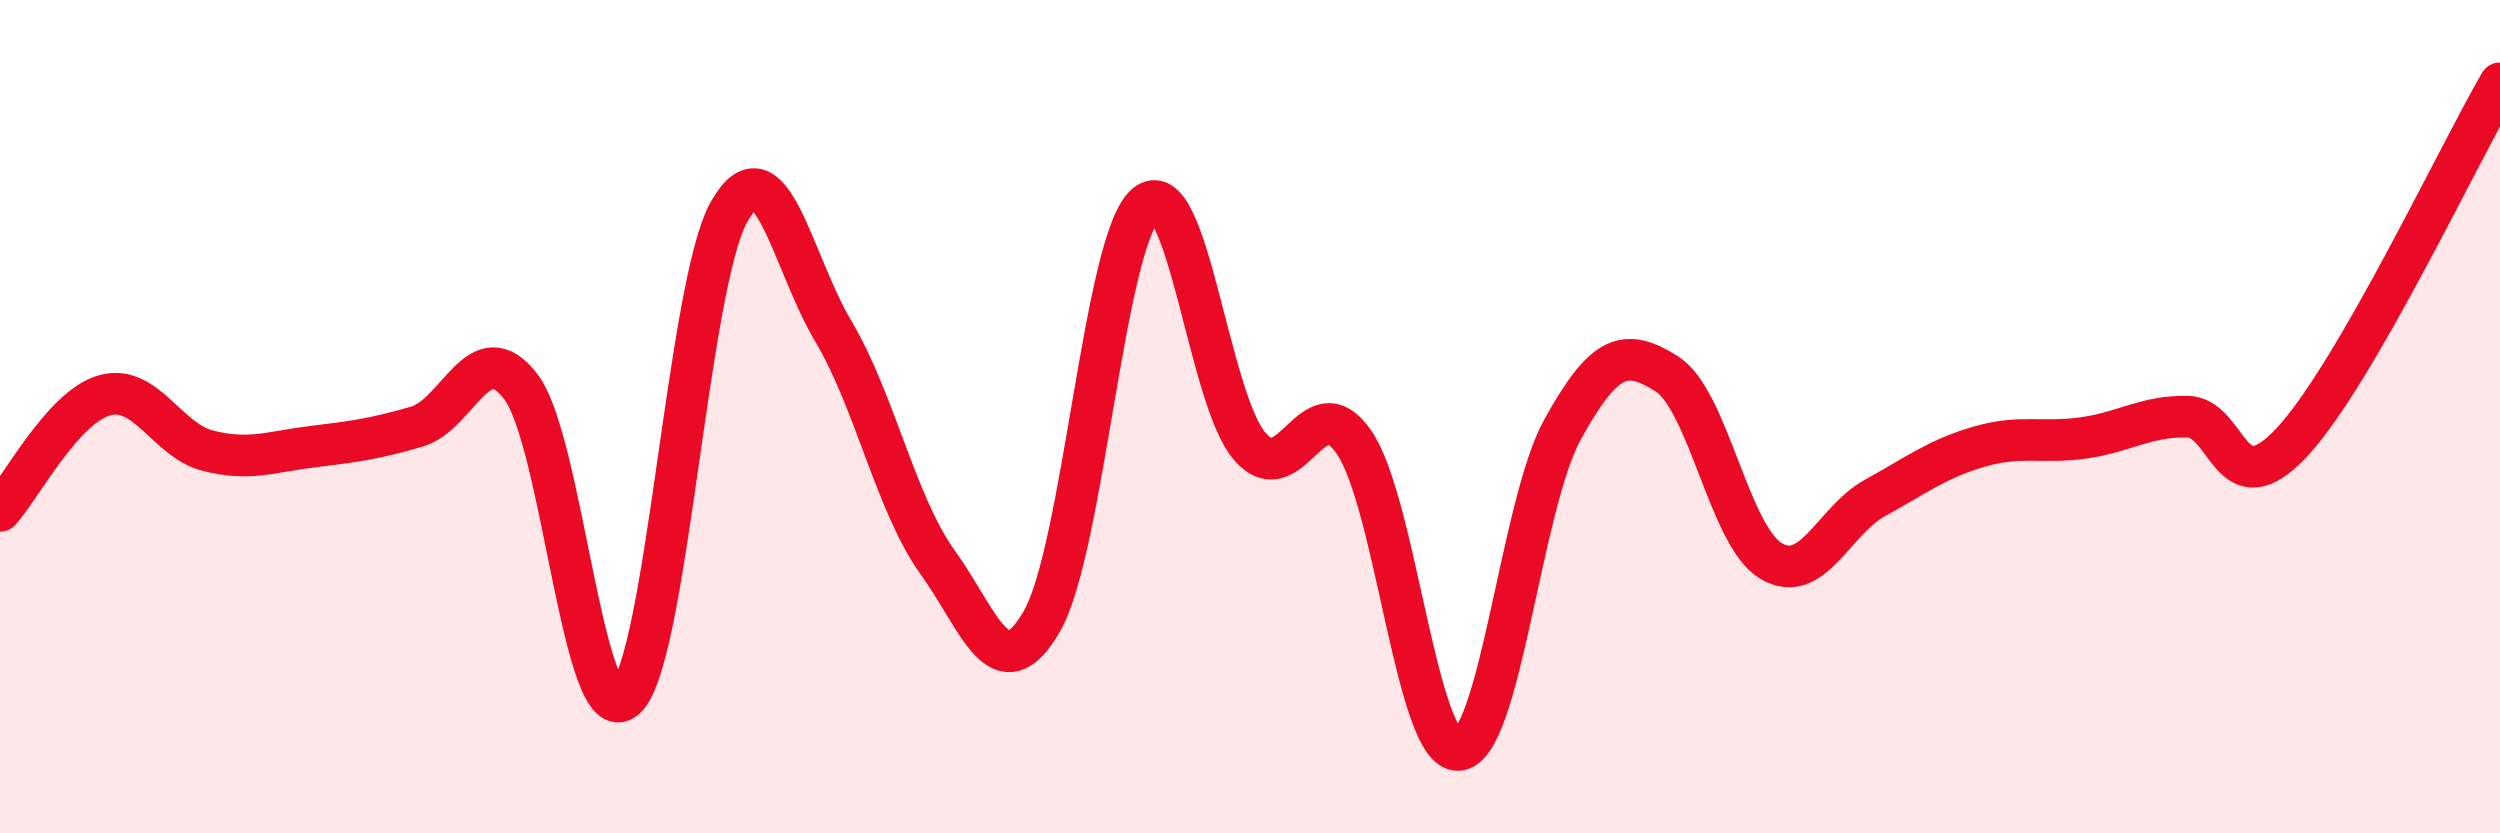 
    <svg width="60" height="20" viewBox="0 0 60 20" xmlns="http://www.w3.org/2000/svg">
      <path
        d="M 0,12.26 C 0.5,11.71 1.5,9.78 2.5,9.49 C 3.5,9.2 4,10.57 5,10.82 C 6,11.07 6.5,10.84 7.5,10.72 C 8.5,10.6 9,10.53 10,10.24 C 11,9.95 11.5,7.97 12.5,9.28 C 13.5,10.59 14,17.61 15,16.77 C 16,15.93 16.5,6.84 17.5,5.08 C 18.5,3.32 19,6.27 20,7.95 C 21,9.63 21.5,12.1 22.5,13.49 C 23.5,14.88 24,16.64 25,14.92 C 26,13.2 26.5,5.75 27.5,4.91 C 28.5,4.07 29,9.58 30,10.72 C 31,11.86 31.5,9.16 32.5,10.62 C 33.5,12.08 34,18.06 35,18 C 36,17.94 36.5,12.12 37.5,10.31 C 38.5,8.5 39,8.34 40,8.97 C 41,9.6 41.5,12.86 42.5,13.46 C 43.5,14.06 44,12.5 45,11.95 C 46,11.4 46.5,11.01 47.5,10.72 C 48.5,10.43 49,10.65 50,10.51 C 51,10.37 51.5,9.98 52.5,10 C 53.5,10.02 53.5,12.22 55,10.62 C 56.5,9.02 59,3.72 60,2L60 20L0 20Z"
        fill="#EB0A25"
        opacity="0.1"
        stroke-linecap="round"
        stroke-linejoin="round"
      />
      <path
        d="M 0,12.26 C 0.5,11.71 1.5,9.78 2.5,9.49 C 3.5,9.2 4,10.57 5,10.82 C 6,11.07 6.5,10.84 7.5,10.72 C 8.5,10.6 9,10.53 10,10.24 C 11,9.95 11.5,7.97 12.5,9.28 C 13.5,10.59 14,17.61 15,16.77 C 16,15.93 16.5,6.84 17.5,5.08 C 18.5,3.32 19,6.27 20,7.95 C 21,9.63 21.5,12.1 22.5,13.49 C 23.5,14.88 24,16.64 25,14.92 C 26,13.2 26.5,5.75 27.5,4.91 C 28.5,4.07 29,9.58 30,10.72 C 31,11.86 31.5,9.16 32.5,10.62 C 33.5,12.08 34,18.06 35,18 C 36,17.94 36.5,12.12 37.5,10.31 C 38.5,8.5 39,8.34 40,8.97 C 41,9.6 41.5,12.86 42.5,13.46 C 43.5,14.06 44,12.5 45,11.95 C 46,11.4 46.5,11.01 47.5,10.72 C 48.5,10.43 49,10.65 50,10.51 C 51,10.37 51.5,9.98 52.5,10 C 53.5,10.02 53.5,12.22 55,10.62 C 56.5,9.02 59,3.72 60,2"
        stroke="#EB0A25"
        stroke-width="1"
        fill="none"
        stroke-linecap="round"
        stroke-linejoin="round"
      />
    </svg>
  